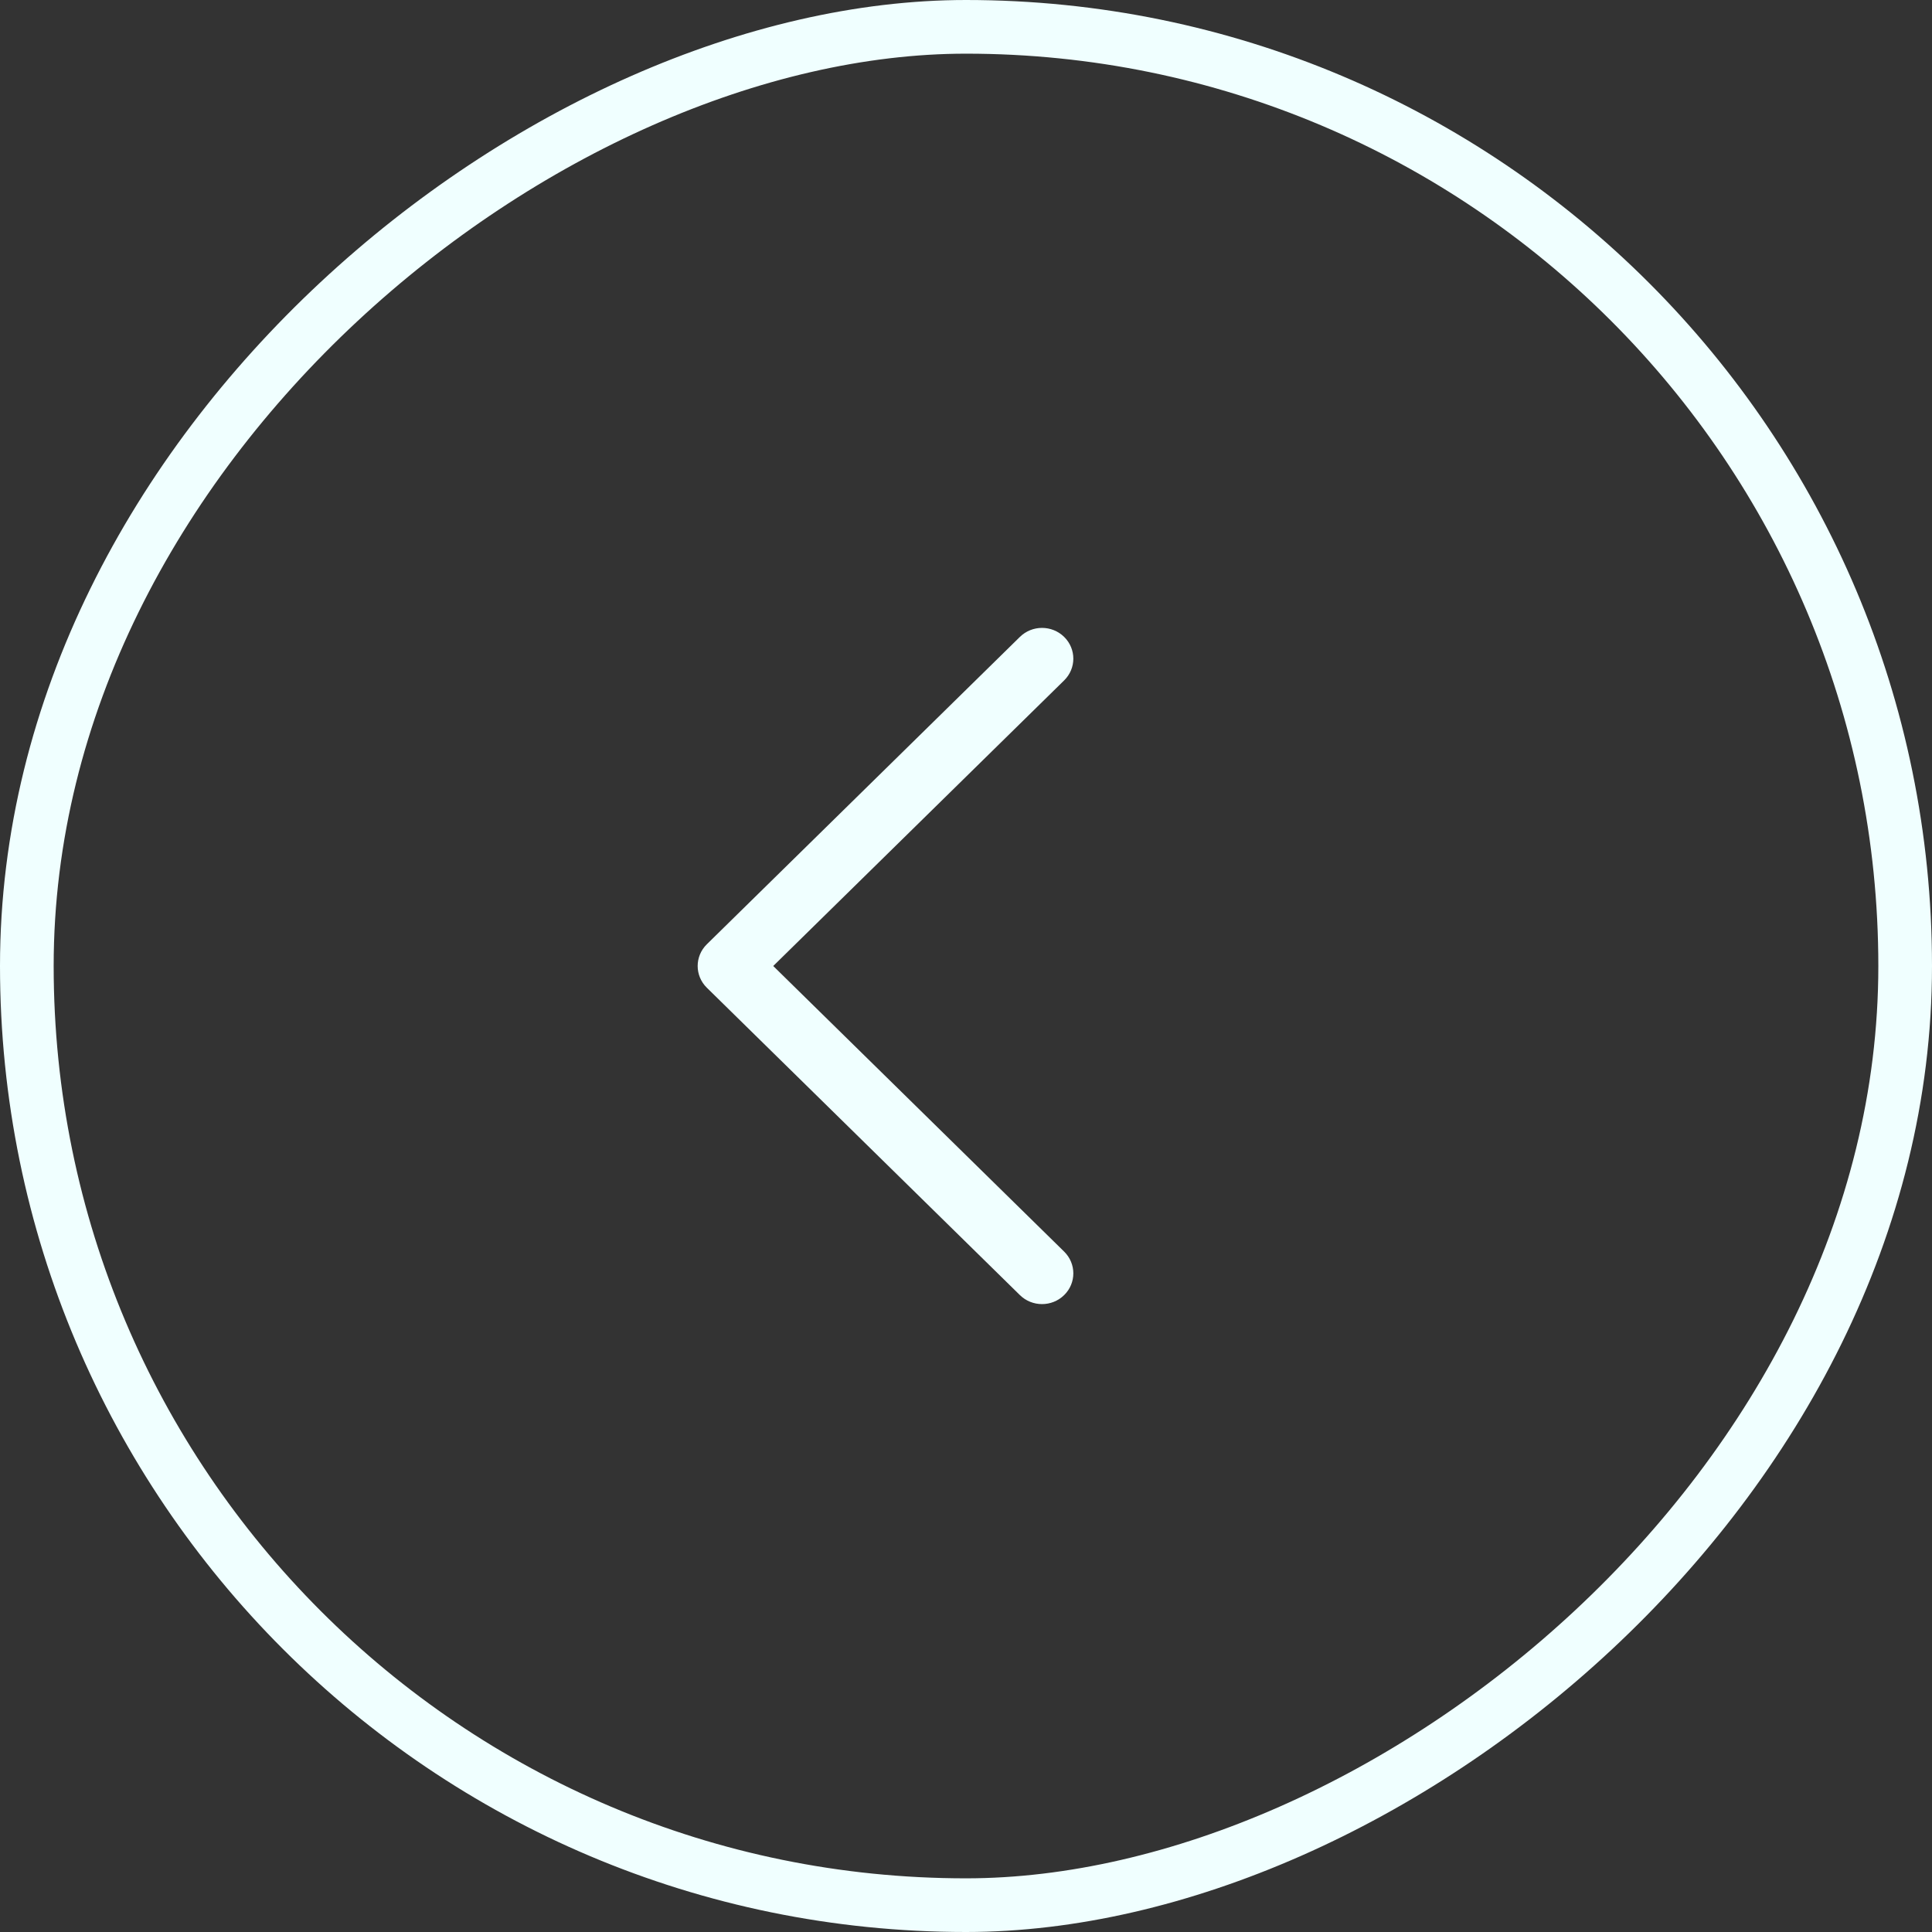 <?xml version="1.0" encoding="UTF-8"?> <svg xmlns="http://www.w3.org/2000/svg" width="36" height="36" viewBox="0 0 36 36" fill="none"><rect x="0" y="0" width="36" height="36" fill="#333333" stroke="none"/><rect x="35.5" y="0.5" width="35" height="35" rx="17.5" transform="rotate(90 35.5 0.5)" stroke="#F0FFFF"></rect><path d="M13 18C13 17.854 13.057 17.707 13.171 17.595L19.004 11.868C19.232 11.644 19.601 11.644 19.829 11.868C20.057 12.092 20.057 12.454 19.829 12.678L14.408 18L19.829 23.322C20.057 23.546 20.057 23.909 19.829 24.132C19.601 24.356 19.232 24.356 19.004 24.132L13.171 18.405C13.057 18.293 13 18.146 13 18Z" fill="#F0FFFF"></path></svg> 